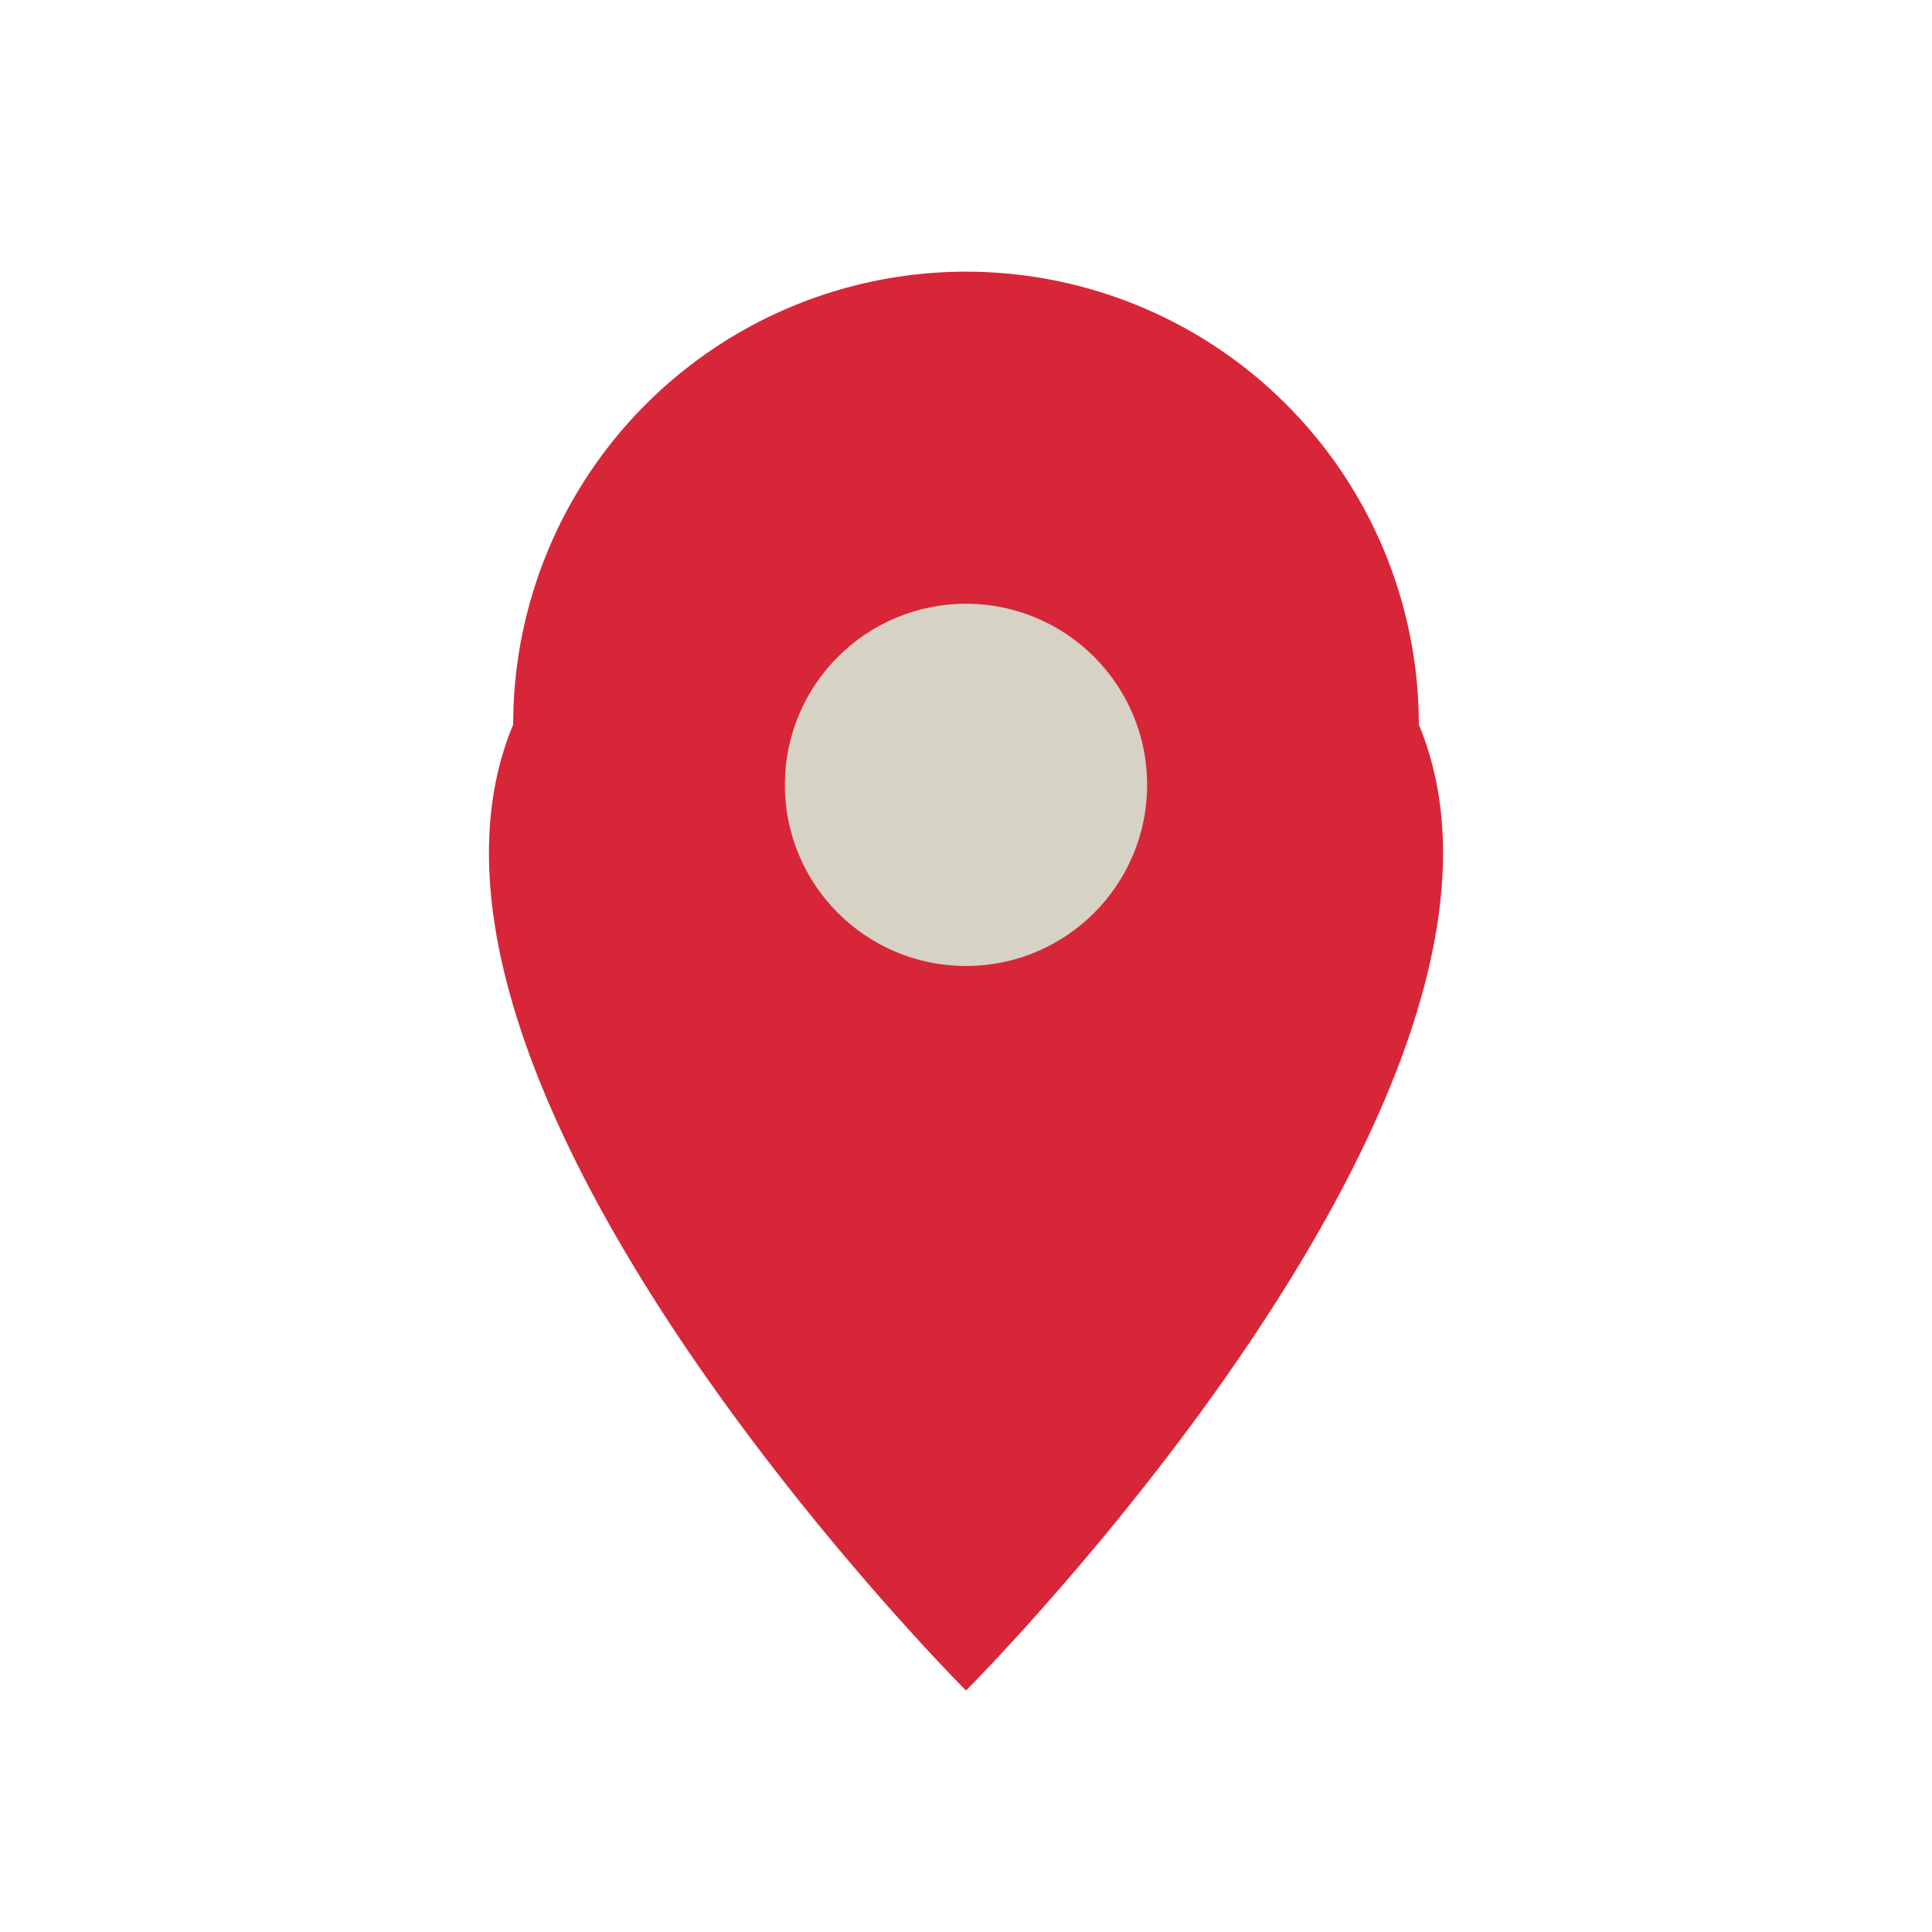<?xml version="1.0" encoding="UTF-8"?>
<svg xmlns="http://www.w3.org/2000/svg" width="32" height="32" viewBox="0 0 32 32"><path fill="#D72638" d="M16 28S6 18 8.5 12a7.5 7.5 0 1 1 15 0C26 18 16 28 16 28z"/><circle fill="#D6D2C4" cx="16" cy="13" r="3"/></svg>